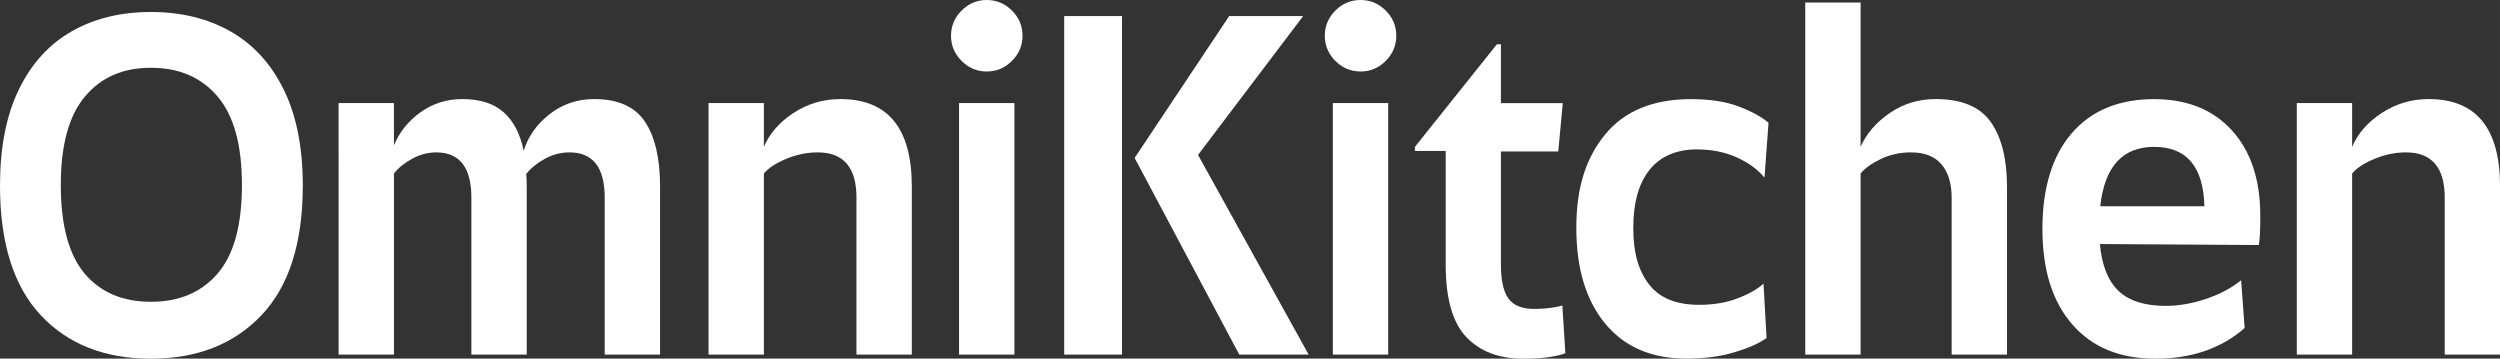 <svg viewBox="0 0 404.25 57.99" xmlns="http://www.w3.org/2000/svg" id="Layer_2"><rect x="0" y="0" width="404.25" height="57.99" fill="#333333" stroke="none"/><defs><style>.cls-1{fill:#fff;}</style></defs><g id="Layer_1-2"><path d="M0,30.01c0-6.18,1.02-11.36,3.05-15.54,2.03-4.18,4.88-7.31,8.54-9.4s7.93-3.13,12.81-3.13,9.16,1.04,12.85,3.13c3.69,2.09,6.56,5.22,8.62,9.4,2.06,4.17,3.09,9.35,3.09,15.54,0,9.27-2.22,16.26-6.67,20.95-4.45,4.69-10.41,7.04-17.9,7.04s-13.42-2.35-17.81-7.04C2.2,46.27,0,39.29,0,30.01ZM24.4,48.8c4.56,0,8.15-1.52,10.78-4.56,2.63-3.04,3.94-7.81,3.94-14.32s-1.31-11.22-3.94-14.32-6.22-4.64-10.78-4.64-8.05,1.55-10.66,4.64c-2.6,3.09-3.91,7.86-3.91,14.32s1.29,11.28,3.86,14.32c2.58,3.04,6.14,4.56,10.7,4.56Z" class="cls-1"></path><path d="M67.97,18.18c1.98-1.44,4.24-2.16,6.79-2.16,2.87,0,5.11.72,6.71,2.16,1.6,1.44,2.67,3.51,3.21,6.22.71-2.33,2.1-4.31,4.19-5.94,2.09-1.63,4.49-2.44,7.2-2.44,3.85,0,6.59,1.22,8.22,3.66,1.63,2.44,2.44,5.94,2.44,10.49v27.17h-8.95v-25.38c0-4.88-1.9-7.32-5.69-7.32-1.41,0-2.75.35-4.03,1.06s-2.26,1.52-2.97,2.44c.05.43.08,1.11.08,2.03v27.17h-8.95v-25.38c0-4.88-1.9-7.32-5.69-7.32-1.36,0-2.67.35-3.94,1.06-1.27.71-2.24,1.49-2.89,2.36v29.28h-8.95V16.67h8.95v6.83c.87-2.11,2.29-3.89,4.27-5.33Z" class="cls-1"></path><path d="M128.32,18.26c2.28-1.49,4.8-2.24,7.57-2.24,7.7,0,11.55,4.72,11.55,14.15v27.17h-8.95v-25.38c0-4.88-2.09-7.32-6.26-7.32-1.74,0-3.44.35-5.13,1.06s-2.87,1.49-3.58,2.36v29.28h-8.95V16.67h8.95v7.08c.92-2.17,2.52-4,4.8-5.49Z" class="cls-1"></path><path d="M153.78,5.78c0-1.57.57-2.93,1.71-4.07,1.14-1.14,2.49-1.71,4.07-1.71s2.93.57,4.07,1.71,1.71,2.49,1.71,4.07-.57,2.93-1.71,4.07c-1.14,1.14-2.49,1.71-4.07,1.71s-2.93-.57-4.07-1.71-1.71-2.49-1.71-4.07ZM164.03,16.67v40.67h-8.95V16.67h8.95Z" class="cls-1"></path><path d="M172.08,57.34V2.6h9.35v54.74h-9.35ZM210.72,2.6l-17,22.45,17.89,32.29h-11.22l-16.92-31.8,15.29-22.94h11.96Z" class="cls-1"></path><path d="M214.22,5.78c0-1.57.57-2.93,1.71-4.07,1.14-1.14,2.49-1.71,4.07-1.71s2.93.57,4.07,1.71,1.71,2.49,1.71,4.07-.57,2.93-1.71,4.07c-1.14,1.14-2.49,1.71-4.07,1.71s-2.93-.57-4.07-1.71c-1.14-1.14-1.71-2.49-1.71-4.07ZM224.47,16.67v40.67h-8.95V16.67h8.95Z" class="cls-1"></path><path d="M228.79,24.4v-.65l13.26-16.59h.65v9.52h10l-.73,7.81h-9.27v18.3c0,2.55.41,4.38,1.22,5.49.81,1.11,2.2,1.67,4.15,1.67,1.03,0,1.99-.07,2.89-.2.9-.14,1.45-.26,1.67-.37l.49,7.73c-.49.22-1.31.42-2.48.61-1.17.19-2.62.28-4.35.28-3.9,0-6.97-1.17-9.19-3.5-2.22-2.33-3.33-6.24-3.33-11.71v-18.38h-4.96Z" class="cls-1"></path><path d="M274.43,24.16c-3.36,0-5.92,1.1-7.69,3.29-1.76,2.2-2.64,5.33-2.64,9.4s.85,6.95,2.56,9.15c1.71,2.2,4.41,3.29,8.09,3.29,2.28,0,4.33-.34,6.14-1.02,1.82-.68,3.24-1.48,4.27-2.4l.49,8.78c-1.19.87-2.93,1.64-5.21,2.32-2.28.68-4.85,1.02-7.73,1.02-5.64,0-10.02-1.88-13.14-5.65-3.12-3.77-4.68-8.93-4.68-15.49s1.56-11.33,4.68-15.13c3.12-3.79,7.74-5.69,13.87-5.69,3.04,0,5.6.39,7.69,1.18,2.09.79,3.7,1.67,4.84,2.64l-.65,8.86c-1.14-1.36-2.66-2.45-4.55-3.29-1.9-.84-4.01-1.26-6.34-1.26Z" class="cls-1"></path><path d="M315.58,57.34v-25.38c0-2.28-.54-4.07-1.63-5.37-1.08-1.3-2.74-1.95-4.96-1.95-1.74,0-3.35.35-4.84,1.06-1.49.71-2.59,1.49-3.29,2.36v29.28h-8.95V.41h8.95v23.34c.92-2.11,2.48-3.93,4.68-5.45,2.2-1.52,4.68-2.28,7.44-2.28,4.23,0,7.21,1.25,8.95,3.74s2.6,5.97,2.6,10.41v27.17h-8.95Z" class="cls-1"></path><path d="M342.58,47.06c1.71,1.6,4.24,2.4,7.61,2.4,2.11,0,4.3-.38,6.55-1.14s4.13-1.76,5.65-3.01l.57,7.73c-3.8,3.31-8.59,4.96-14.4,4.96s-10.24-1.84-13.46-5.53c-3.23-3.69-4.84-8.84-4.84-15.45s1.59-11.84,4.76-15.5c3.17-3.66,7.61-5.49,13.3-5.49,5.31,0,9.5,1.68,12.57,5.04,3.06,3.36,4.6,7.97,4.6,13.83,0,2.33-.08,3.9-.24,4.72l-25.7-.16c.32,3.47,1.34,6.01,3.05,7.61ZM348.31,23.75c-5.1,0-8,3.2-8.7,9.6h16.84c-.16-6.4-2.87-9.6-8.13-9.6Z" class="cls-1"></path><path d="M385.14,18.26c2.28-1.49,4.8-2.24,7.57-2.24,7.7,0,11.55,4.72,11.55,14.15v27.17h-8.95v-25.38c0-4.88-2.09-7.32-6.26-7.32-1.74,0-3.44.35-5.13,1.06s-2.87,1.49-3.58,2.36v29.28h-8.95V16.67h8.95v7.08c.92-2.17,2.52-4,4.8-5.49Z" class="cls-1"></path></g></svg>